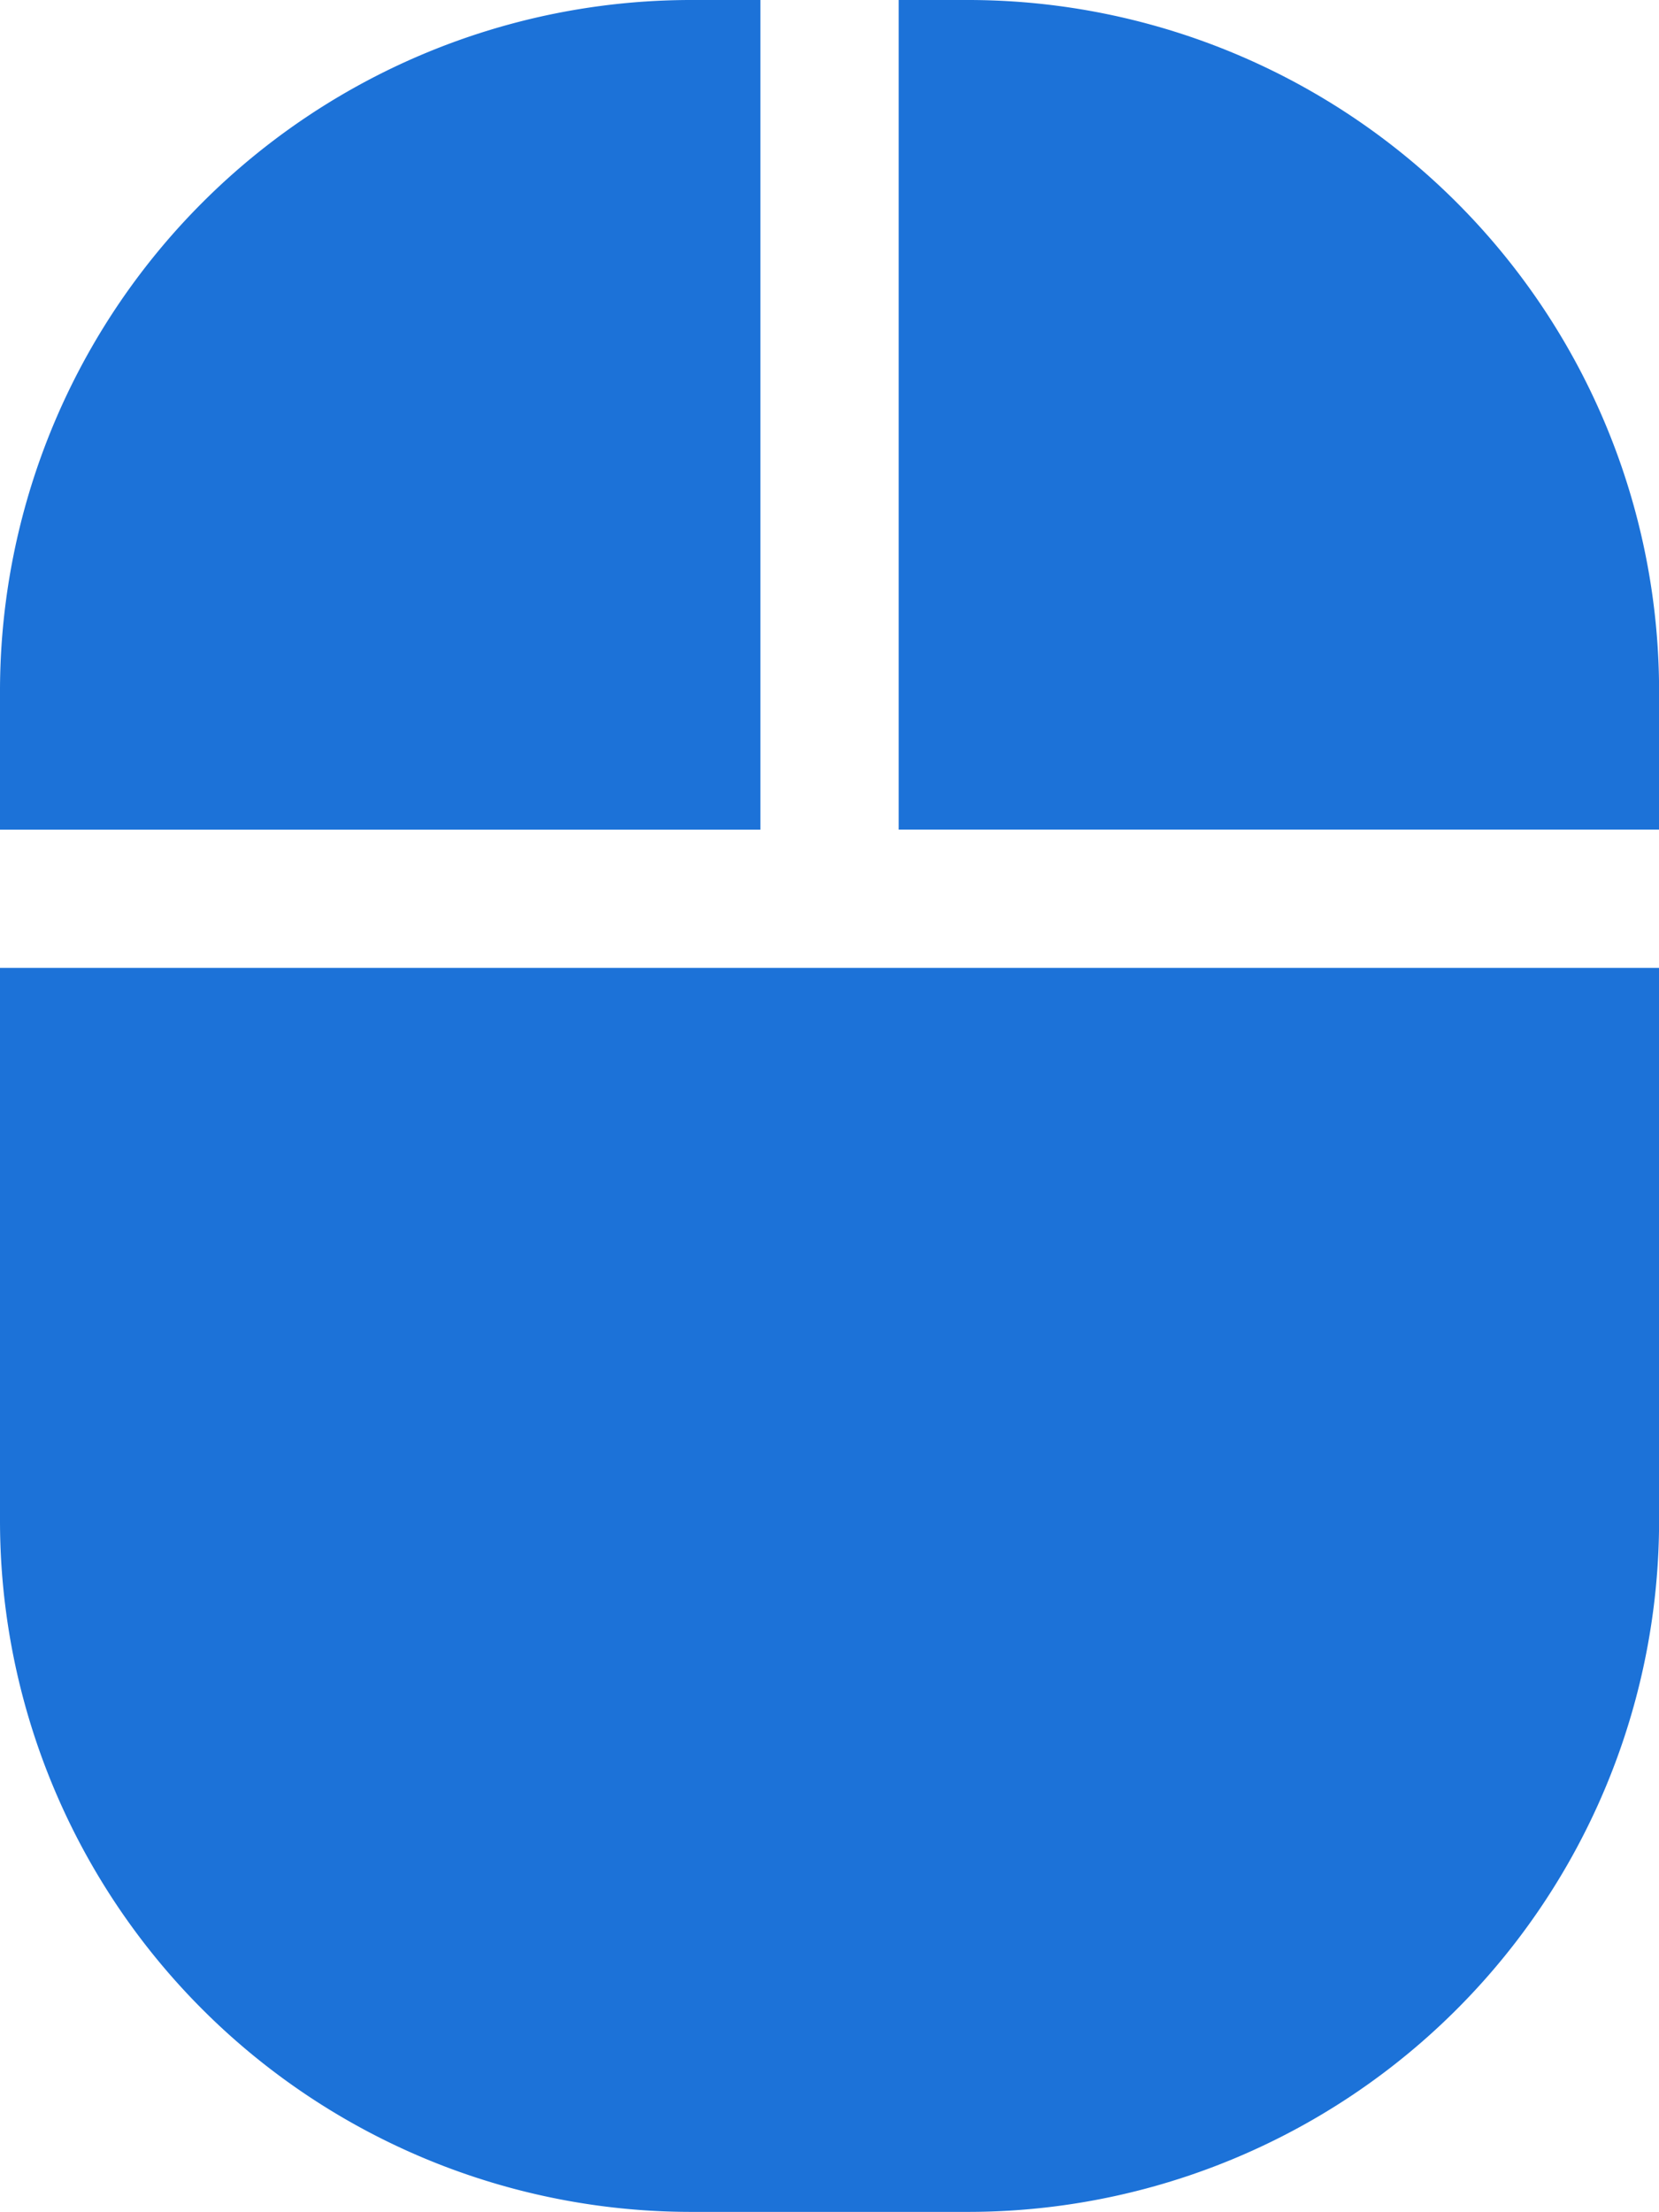 <svg xmlns="http://www.w3.org/2000/svg" width="20.478" height="27.304" viewBox="0 0 20.478 27.304">
  <path id="computer-mouse-solid" d="M0,18.772A8.532,8.532,0,0,0,8.533,27.3h3.413a8.532,8.532,0,0,0,8.533-8.533V11.946H0ZM9.386,0H8.533A8.532,8.532,0,0,0,0,8.533v1.707H9.386Zm2.56,0h-.853V10.239h9.386V8.533A8.531,8.531,0,0,0,11.946,0Z" fill="#1c72d8"/>
</svg>
